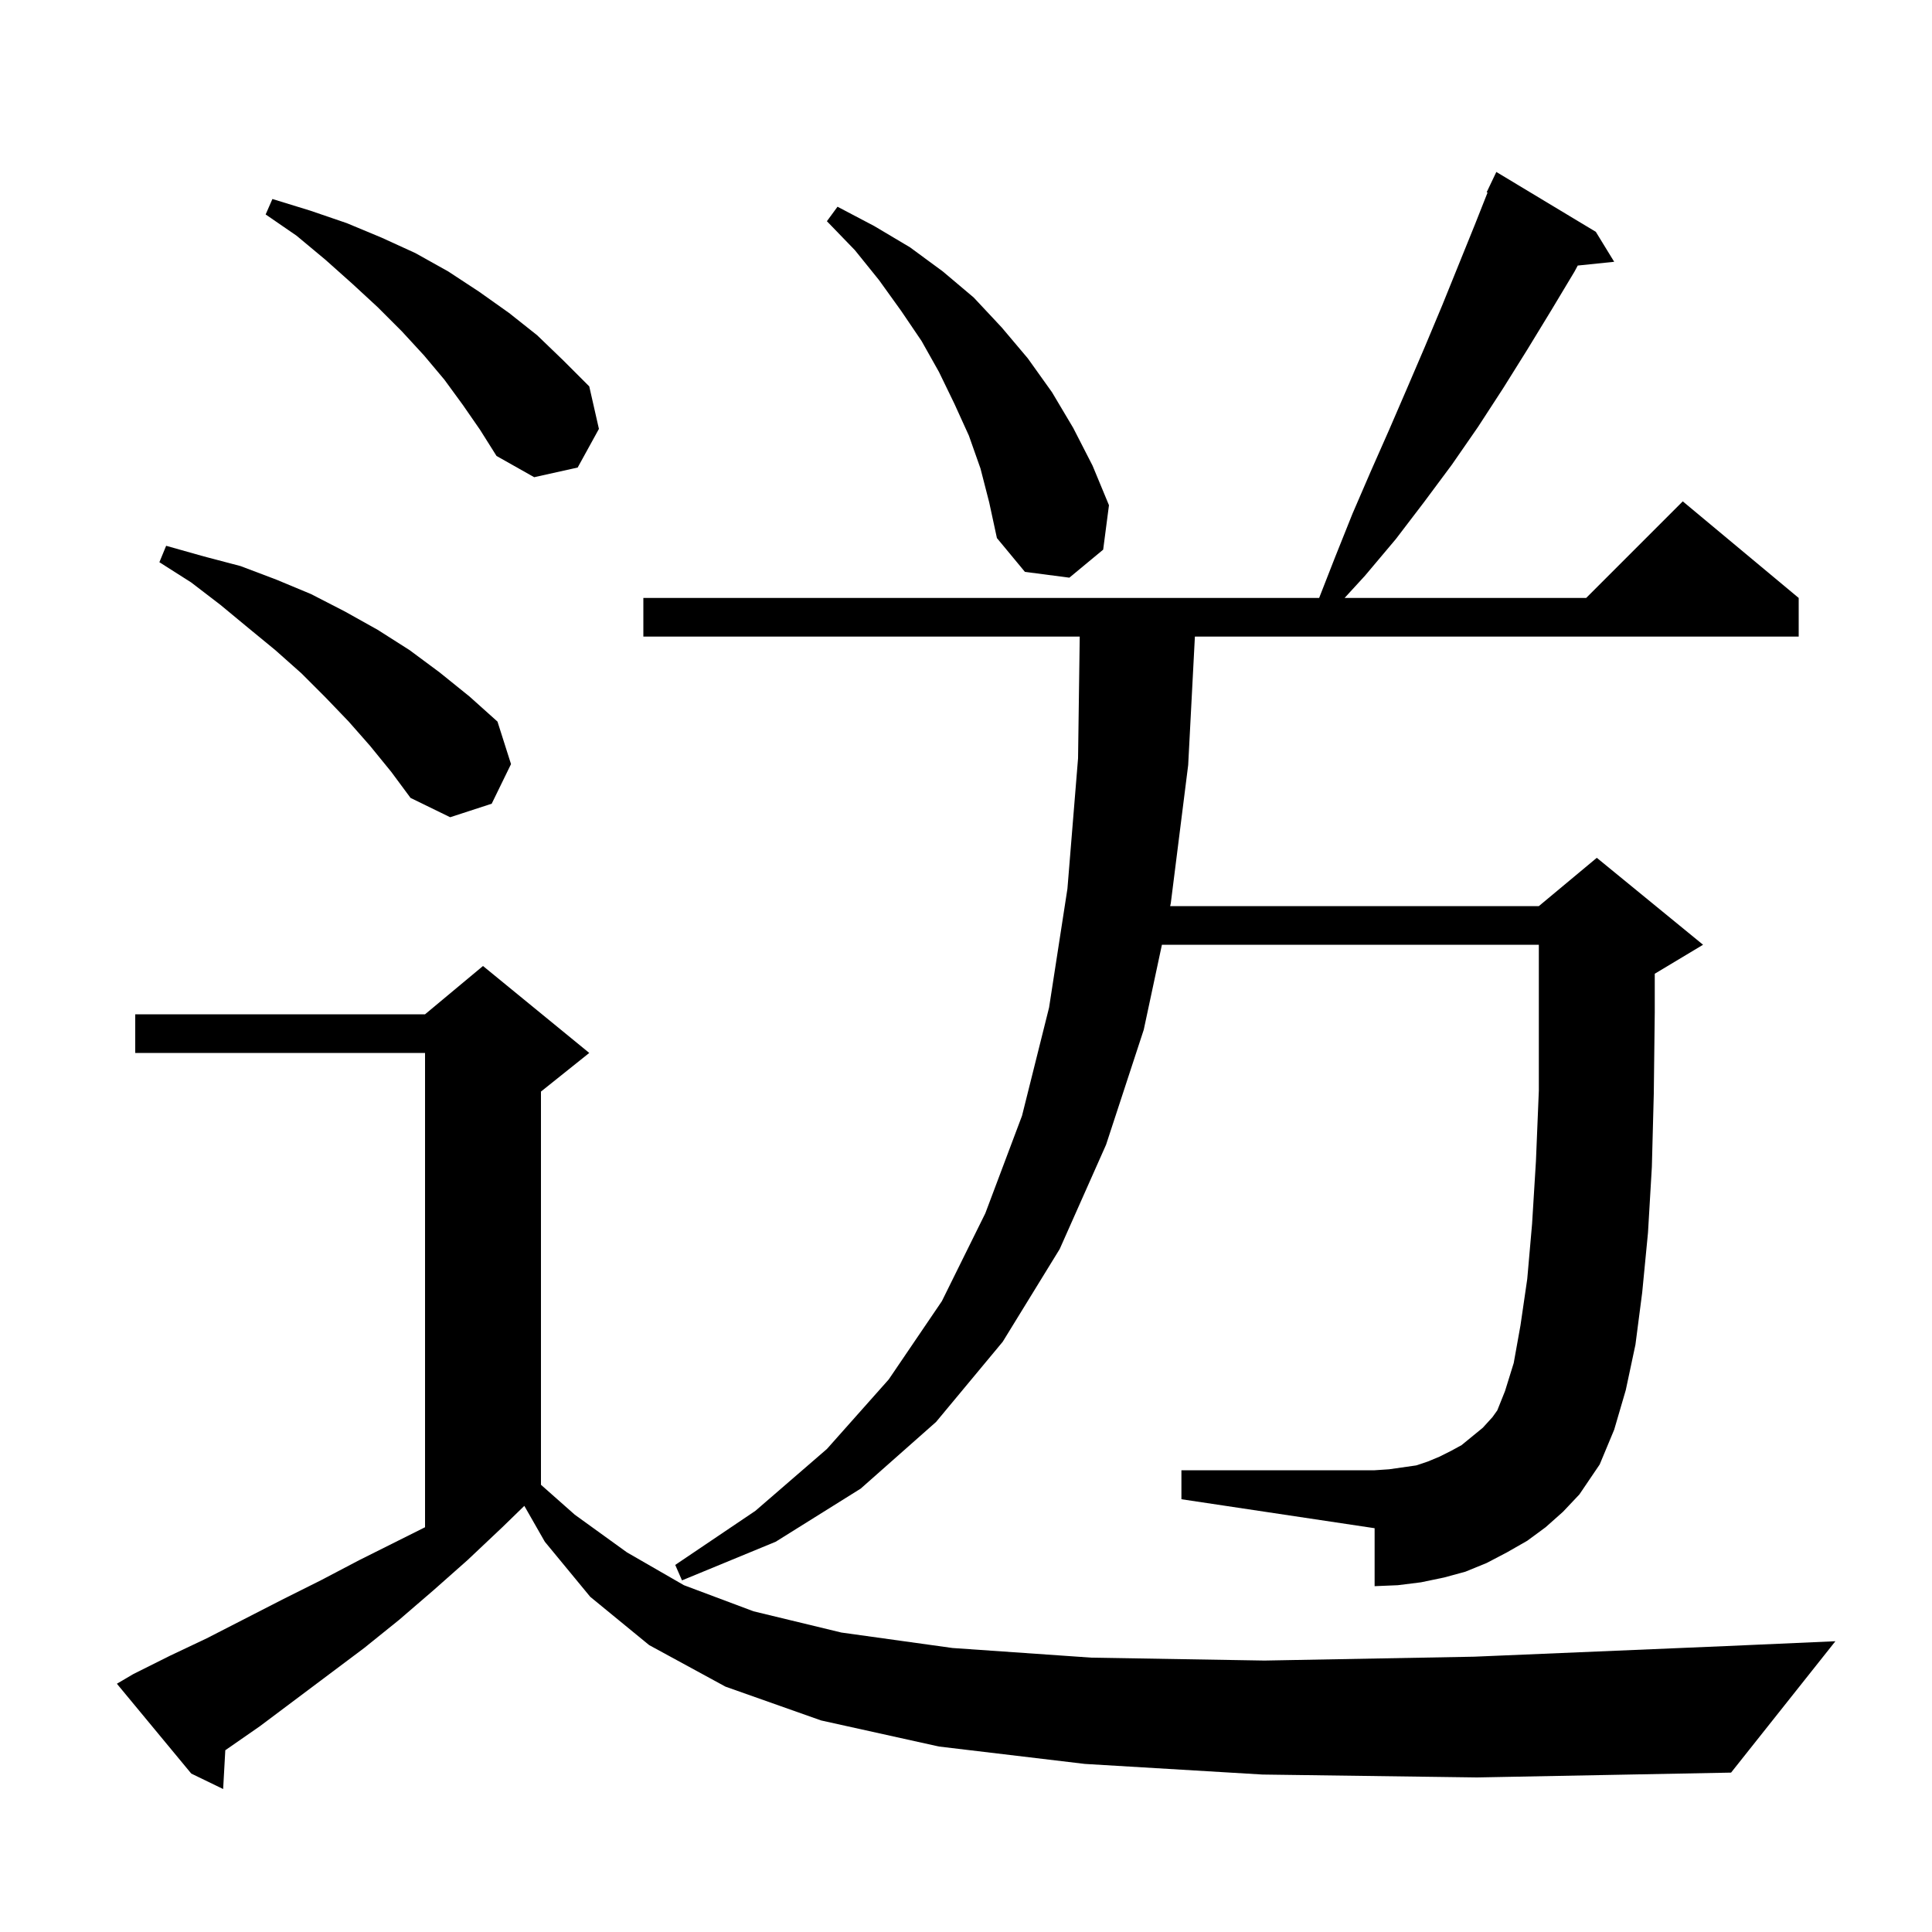 <svg xmlns="http://www.w3.org/2000/svg" xmlns:xlink="http://www.w3.org/1999/xlink" version="1.1" baseProfile="full" viewBox="0 0 200 200" width="200" height="200"><g fill="currentColor"><path d="M 130.7 183.7 L 112.3 182.6 L 97.2 180.8 L 85.0 178.1 L 75.1 174.6 L 67.2 170.3 L 61.1 165.3 L 56.4 159.6 L 54.278 155.887 L 52.0 158.1 L 48.4 161.5 L 44.9 164.6 L 41.3 167.7 L 37.7 170.6 L 26.9 178.7 L 23.323 181.184 L 23.1 185.2 L 19.8 183.6 L 12.1 174.3 L 13.8 173.3 L 17.6 171.4 L 21.4 169.6 L 29.2 165.6 L 33.2 163.6 L 37.2 161.5 L 44.0 158.1 L 44.0 109.0 L 14.0 109.0 L 14.0 105.0 L 44.0 105.0 L 50.0 100.0 L 61.0 109.0 L 56.0 113.0 L 56.0 153.704 L 59.5 156.8 L 64.9 160.7 L 70.8 164.1 L 78.0 166.8 L 87.1 169.0 L 98.6 170.6 L 113.0 171.6 L 130.9 171.9 L 152.6 171.5 L 178.7 170.4 L 190.0 169.9 L 179.2 183.5 L 152.9 184.0 Z M 160.0 158.1 L 158.1 159.5 L 156.0 160.7 L 153.9 161.8 L 151.7 162.7 L 149.5 163.3 L 147.1 163.8 L 144.7 164.1 L 142.3 164.2 L 142.3 158.2 L 122.3 155.2 L 122.3 152.2 L 142.3 152.2 L 143.8 152.1 L 146.6 151.7 L 147.8 151.3 L 149.0 150.8 L 150.2 150.2 L 151.3 149.6 L 153.5 147.8 L 154.5 146.7 L 155.0 146.0 L 155.8 144.0 L 156.7 141.1 L 157.4 137.2 L 158.1 132.4 L 158.6 126.7 L 159.0 120.2 L 159.3 112.9 L 159.3 97.8 L 120.281 97.8 L 118.4 106.6 L 114.5 118.5 L 109.7 129.3 L 103.8 138.9 L 96.9 147.2 L 89.1 154.1 L 80.3 159.6 L 70.6 163.6 L 69.9 162.0 L 78.2 156.4 L 85.6 150.0 L 92.0 142.8 L 97.5 134.7 L 102.0 125.6 L 105.8 115.5 L 108.6 104.3 L 110.5 92.0 L 111.6 78.5 L 111.773 65.9 L 66.6 65.9 L 66.6 61.9 L 136.557 61.9 L 138.2 57.7 L 140.0 53.2 L 141.9 48.8 L 143.8 44.5 L 145.7 40.1 L 147.5 35.9 L 149.3 31.6 L 152.7 23.2 L 153.992 19.933 L 153.9 19.9 L 154.9 17.8 L 165.2 24.0 L 167.1 27.1 L 163.327 27.49 L 163.0 28.1 L 160.6 32.1 L 158.1 36.2 L 155.6 40.2 L 153.0 44.2 L 150.3 48.1 L 147.4 52.0 L 144.5 55.8 L 141.3 59.6 L 139.192 61.9 L 164.2 61.9 L 174.2 51.9 L 186.2 61.9 L 186.2 65.9 L 123.695 65.9 L 123.0 79.2 L 121.2 93.5 L 121.136 93.8 L 159.3 93.8 L 165.3 88.8 L 176.3 97.8 L 171.3 100.8 L 171.3 104.8 L 171.2 113.2 L 171.0 120.8 L 170.6 127.6 L 170.0 133.8 L 169.3 139.2 L 168.3 143.9 L 167.1 148.0 L 165.6 151.6 L 163.5 154.7 L 161.8 156.5 Z M 38.3 77.2 L 36.1 74.7 L 33.7 72.2 L 31.2 69.7 L 28.5 67.3 L 25.7 65.0 L 22.8 62.6 L 19.8 60.3 L 16.5 58.2 L 17.2 56.5 L 21.1 57.6 L 24.9 58.6 L 28.6 60.0 L 32.2 61.5 L 35.7 63.3 L 39.1 65.2 L 42.4 67.3 L 45.5 69.6 L 48.6 72.1 L 51.5 74.7 L 52.9 79.1 L 50.9 83.2 L 46.6 84.6 L 42.5 82.6 L 40.5 79.9 Z M 101.5 48.5 L 100.3 45.1 L 98.8 41.8 L 97.2 38.5 L 95.4 35.3 L 93.3 32.2 L 91.0 29.0 L 88.5 25.9 L 85.6 22.9 L 86.7 21.4 L 90.5 23.4 L 94.2 25.6 L 97.6 28.1 L 100.8 30.8 L 103.7 33.9 L 106.4 37.1 L 108.9 40.6 L 111.1 44.3 L 113.1 48.2 L 114.8 52.3 L 114.2 56.9 L 110.7 59.8 L 106.1 59.2 L 103.2 55.7 L 102.4 52.0 Z M 47.9 41.9 L 46.0 39.3 L 43.9 36.8 L 41.6 34.3 L 39.1 31.8 L 36.5 29.4 L 33.7 26.9 L 30.7 24.4 L 27.5 22.2 L 28.2 20.6 L 32.1 21.8 L 35.9 23.1 L 39.5 24.6 L 43.0 26.2 L 46.4 28.1 L 49.6 30.2 L 52.7 32.4 L 55.6 34.7 L 58.3 37.3 L 61.0 40.0 L 62.0 44.4 L 59.8 48.4 L 55.3 49.4 L 51.4 47.2 L 49.7 44.5 Z "/></g></svg>